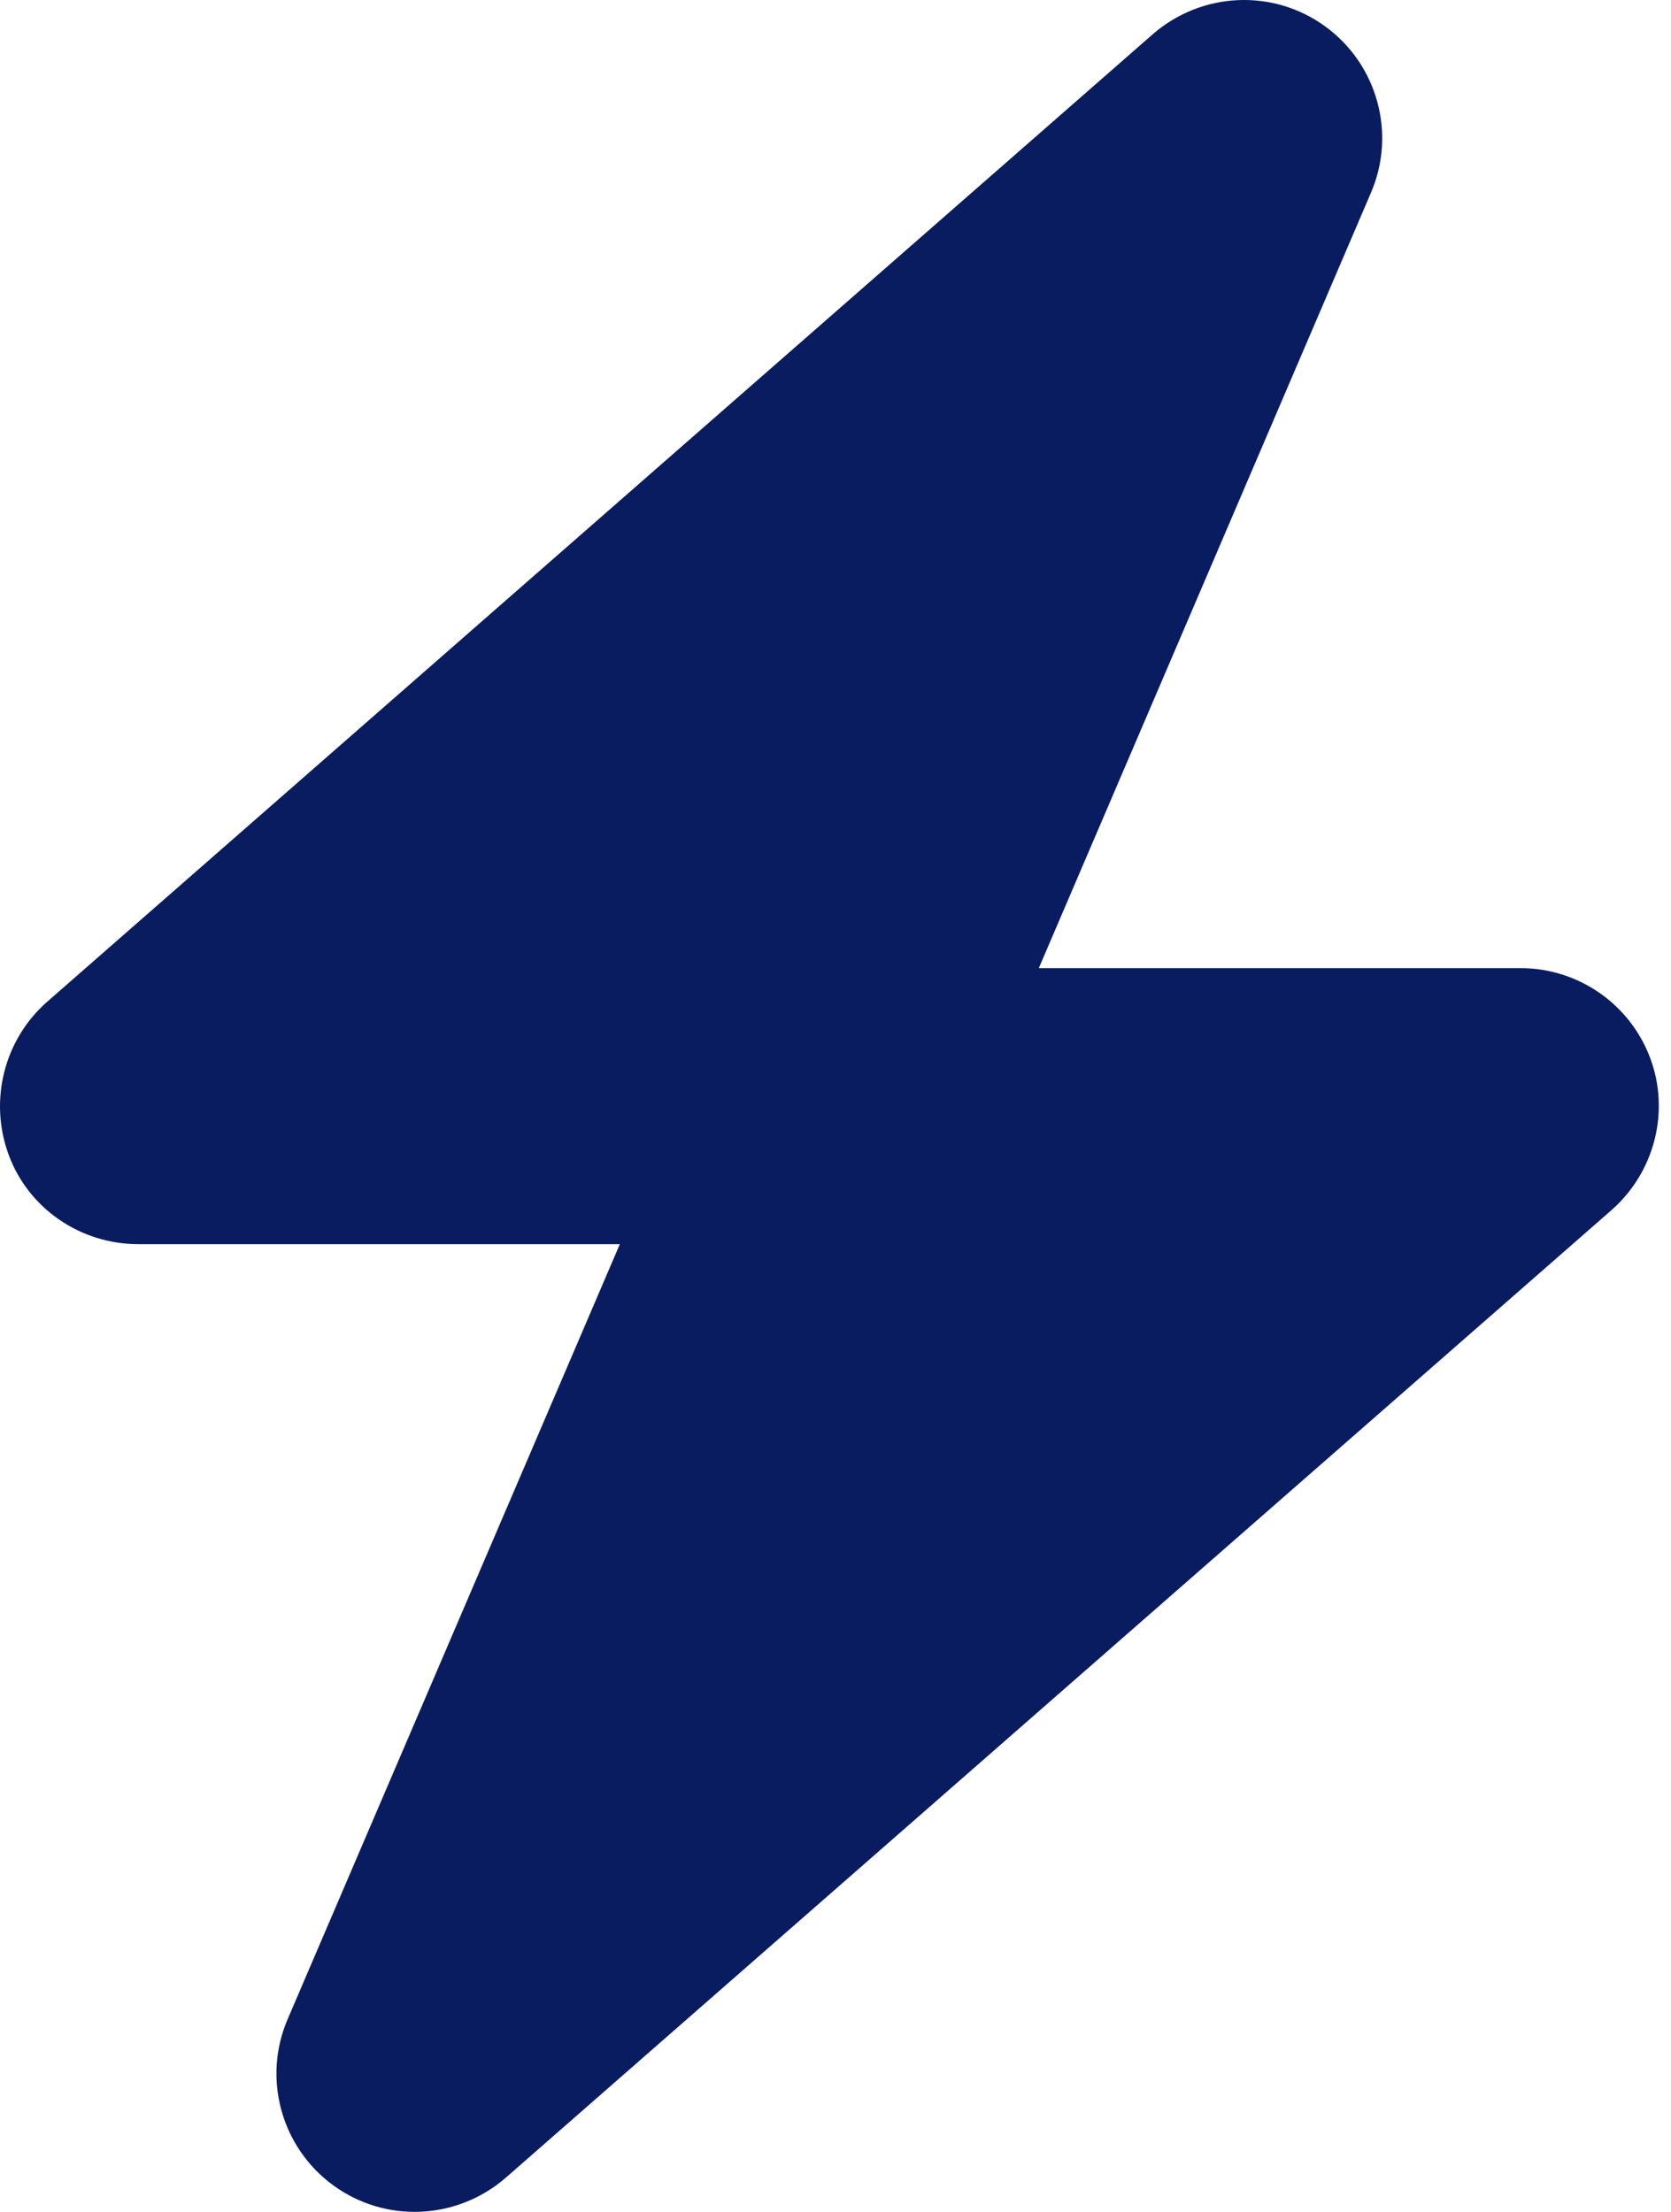 <?xml version="1.0"?>
<svg xmlns="http://www.w3.org/2000/svg" width="34" height="45" viewBox="0 0 34 45" fill="none">
<path d="M27.895 3.921C28.414 2.717 28.027 1.31 26.964 0.537C25.9 -0.237 24.45 -0.166 23.457 0.695L0.958 20.382C0.079 21.155 -0.229 22.395 0.176 23.493C0.58 24.592 1.643 25.312 2.812 25.312H12.612L5.853 41.079C5.335 42.283 5.721 43.69 6.785 44.463C7.848 45.236 9.298 45.166 10.291 44.305L32.791 24.618C33.669 23.845 33.986 22.605 33.573 21.516C33.16 20.426 32.114 19.696 30.936 19.696H21.137L27.895 3.921Z" fill="#0A1C60"/>
</svg>
